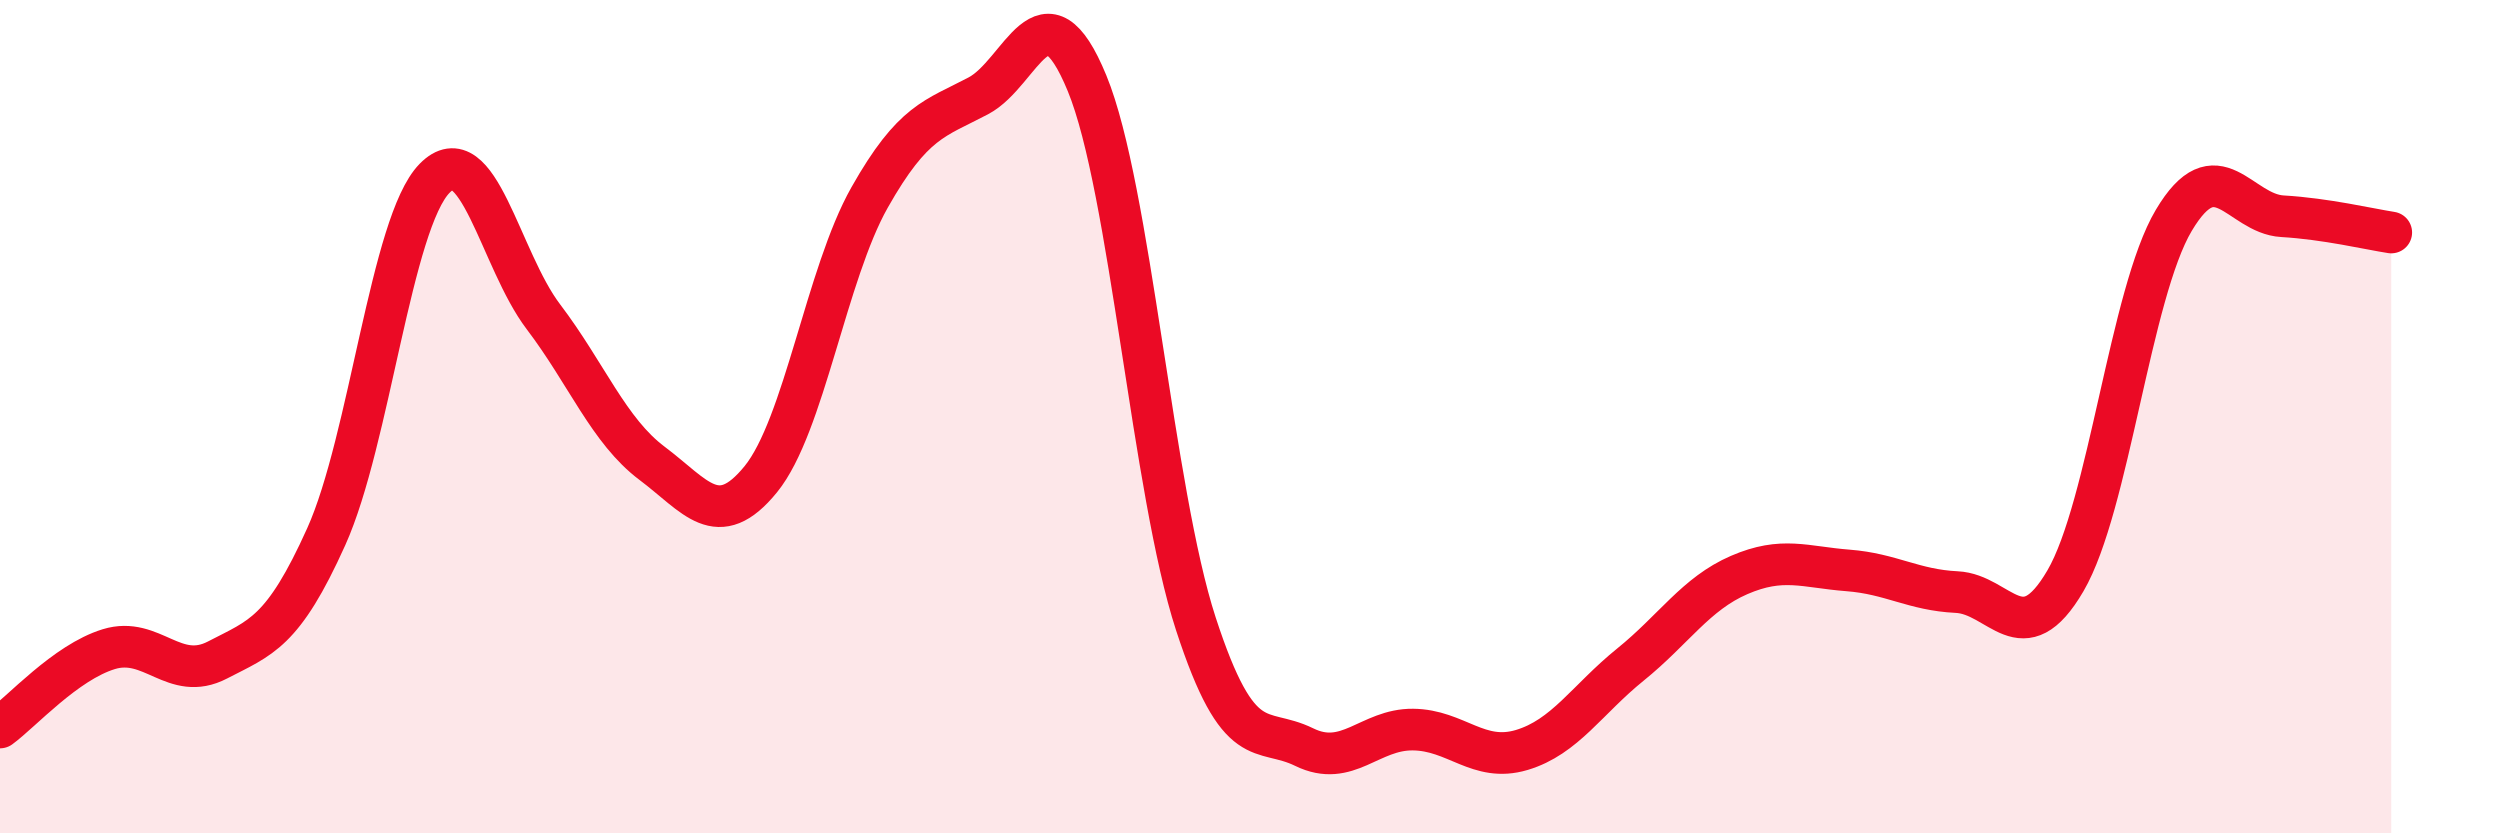 
    <svg width="60" height="20" viewBox="0 0 60 20" xmlns="http://www.w3.org/2000/svg">
      <path
        d="M 0,17.46 C 0.52,17.08 1.57,15.9 2.61,15.58 C 3.65,15.26 4.18,16.38 5.22,15.84 C 6.26,15.3 6.79,15.19 7.83,12.88 C 8.87,10.57 9.39,5.34 10.43,4.28 C 11.47,3.22 12,6.23 13.04,7.6 C 14.08,8.97 14.61,10.34 15.65,11.12 C 16.69,11.9 17.22,12.78 18.26,11.5 C 19.3,10.22 19.83,6.58 20.87,4.74 C 21.91,2.9 22.44,2.85 23.48,2.3 C 24.52,1.75 25.05,-0.53 26.09,2 C 27.13,4.53 27.66,11.78 28.7,14.97 C 29.74,18.16 30.26,17.42 31.3,17.93 C 32.34,18.44 32.87,17.5 33.91,17.51 C 34.95,17.52 35.48,18.31 36.52,18 C 37.56,17.69 38.09,16.79 39.13,15.95 C 40.17,15.11 40.7,14.25 41.74,13.8 C 42.78,13.35 43.31,13.61 44.35,13.69 C 45.39,13.77 45.92,14.16 46.96,14.21 C 48,14.26 48.53,15.72 49.57,13.94 C 50.61,12.16 51.13,7.04 52.17,5.29 C 53.21,3.54 53.74,5.13 54.78,5.19 C 55.82,5.25 56.87,5.5 57.39,5.58L57.39 20L0 20Z"
        fill="#EB0A25"
        opacity="0.1"
        stroke-linecap="round"
        stroke-linejoin="round"
      />
      <path
        d="M 0,17.46 C 0.52,17.08 1.57,15.9 2.61,15.58 C 3.65,15.26 4.18,16.38 5.22,15.84 C 6.26,15.3 6.79,15.19 7.83,12.88 C 8.87,10.57 9.39,5.34 10.43,4.28 C 11.47,3.22 12,6.23 13.04,7.6 C 14.08,8.97 14.61,10.34 15.65,11.12 C 16.69,11.9 17.22,12.78 18.26,11.5 C 19.3,10.22 19.83,6.58 20.87,4.74 C 21.91,2.9 22.44,2.85 23.48,2.3 C 24.52,1.75 25.05,-0.53 26.09,2 C 27.13,4.53 27.66,11.78 28.7,14.97 C 29.74,18.16 30.26,17.42 31.3,17.93 C 32.34,18.44 32.87,17.5 33.91,17.51 C 34.95,17.52 35.48,18.31 36.52,18 C 37.56,17.69 38.09,16.79 39.13,15.95 C 40.17,15.11 40.7,14.25 41.74,13.8 C 42.78,13.35 43.31,13.61 44.35,13.69 C 45.39,13.77 45.92,14.16 46.96,14.21 C 48,14.26 48.53,15.72 49.57,13.94 C 50.61,12.16 51.13,7.04 52.17,5.29 C 53.21,3.54 53.74,5.13 54.78,5.19 C 55.82,5.25 56.87,5.5 57.39,5.58"
        stroke="#EB0A25"
        stroke-width="1"
        fill="none"
        stroke-linecap="round"
        stroke-linejoin="round"
      />
    </svg>
  